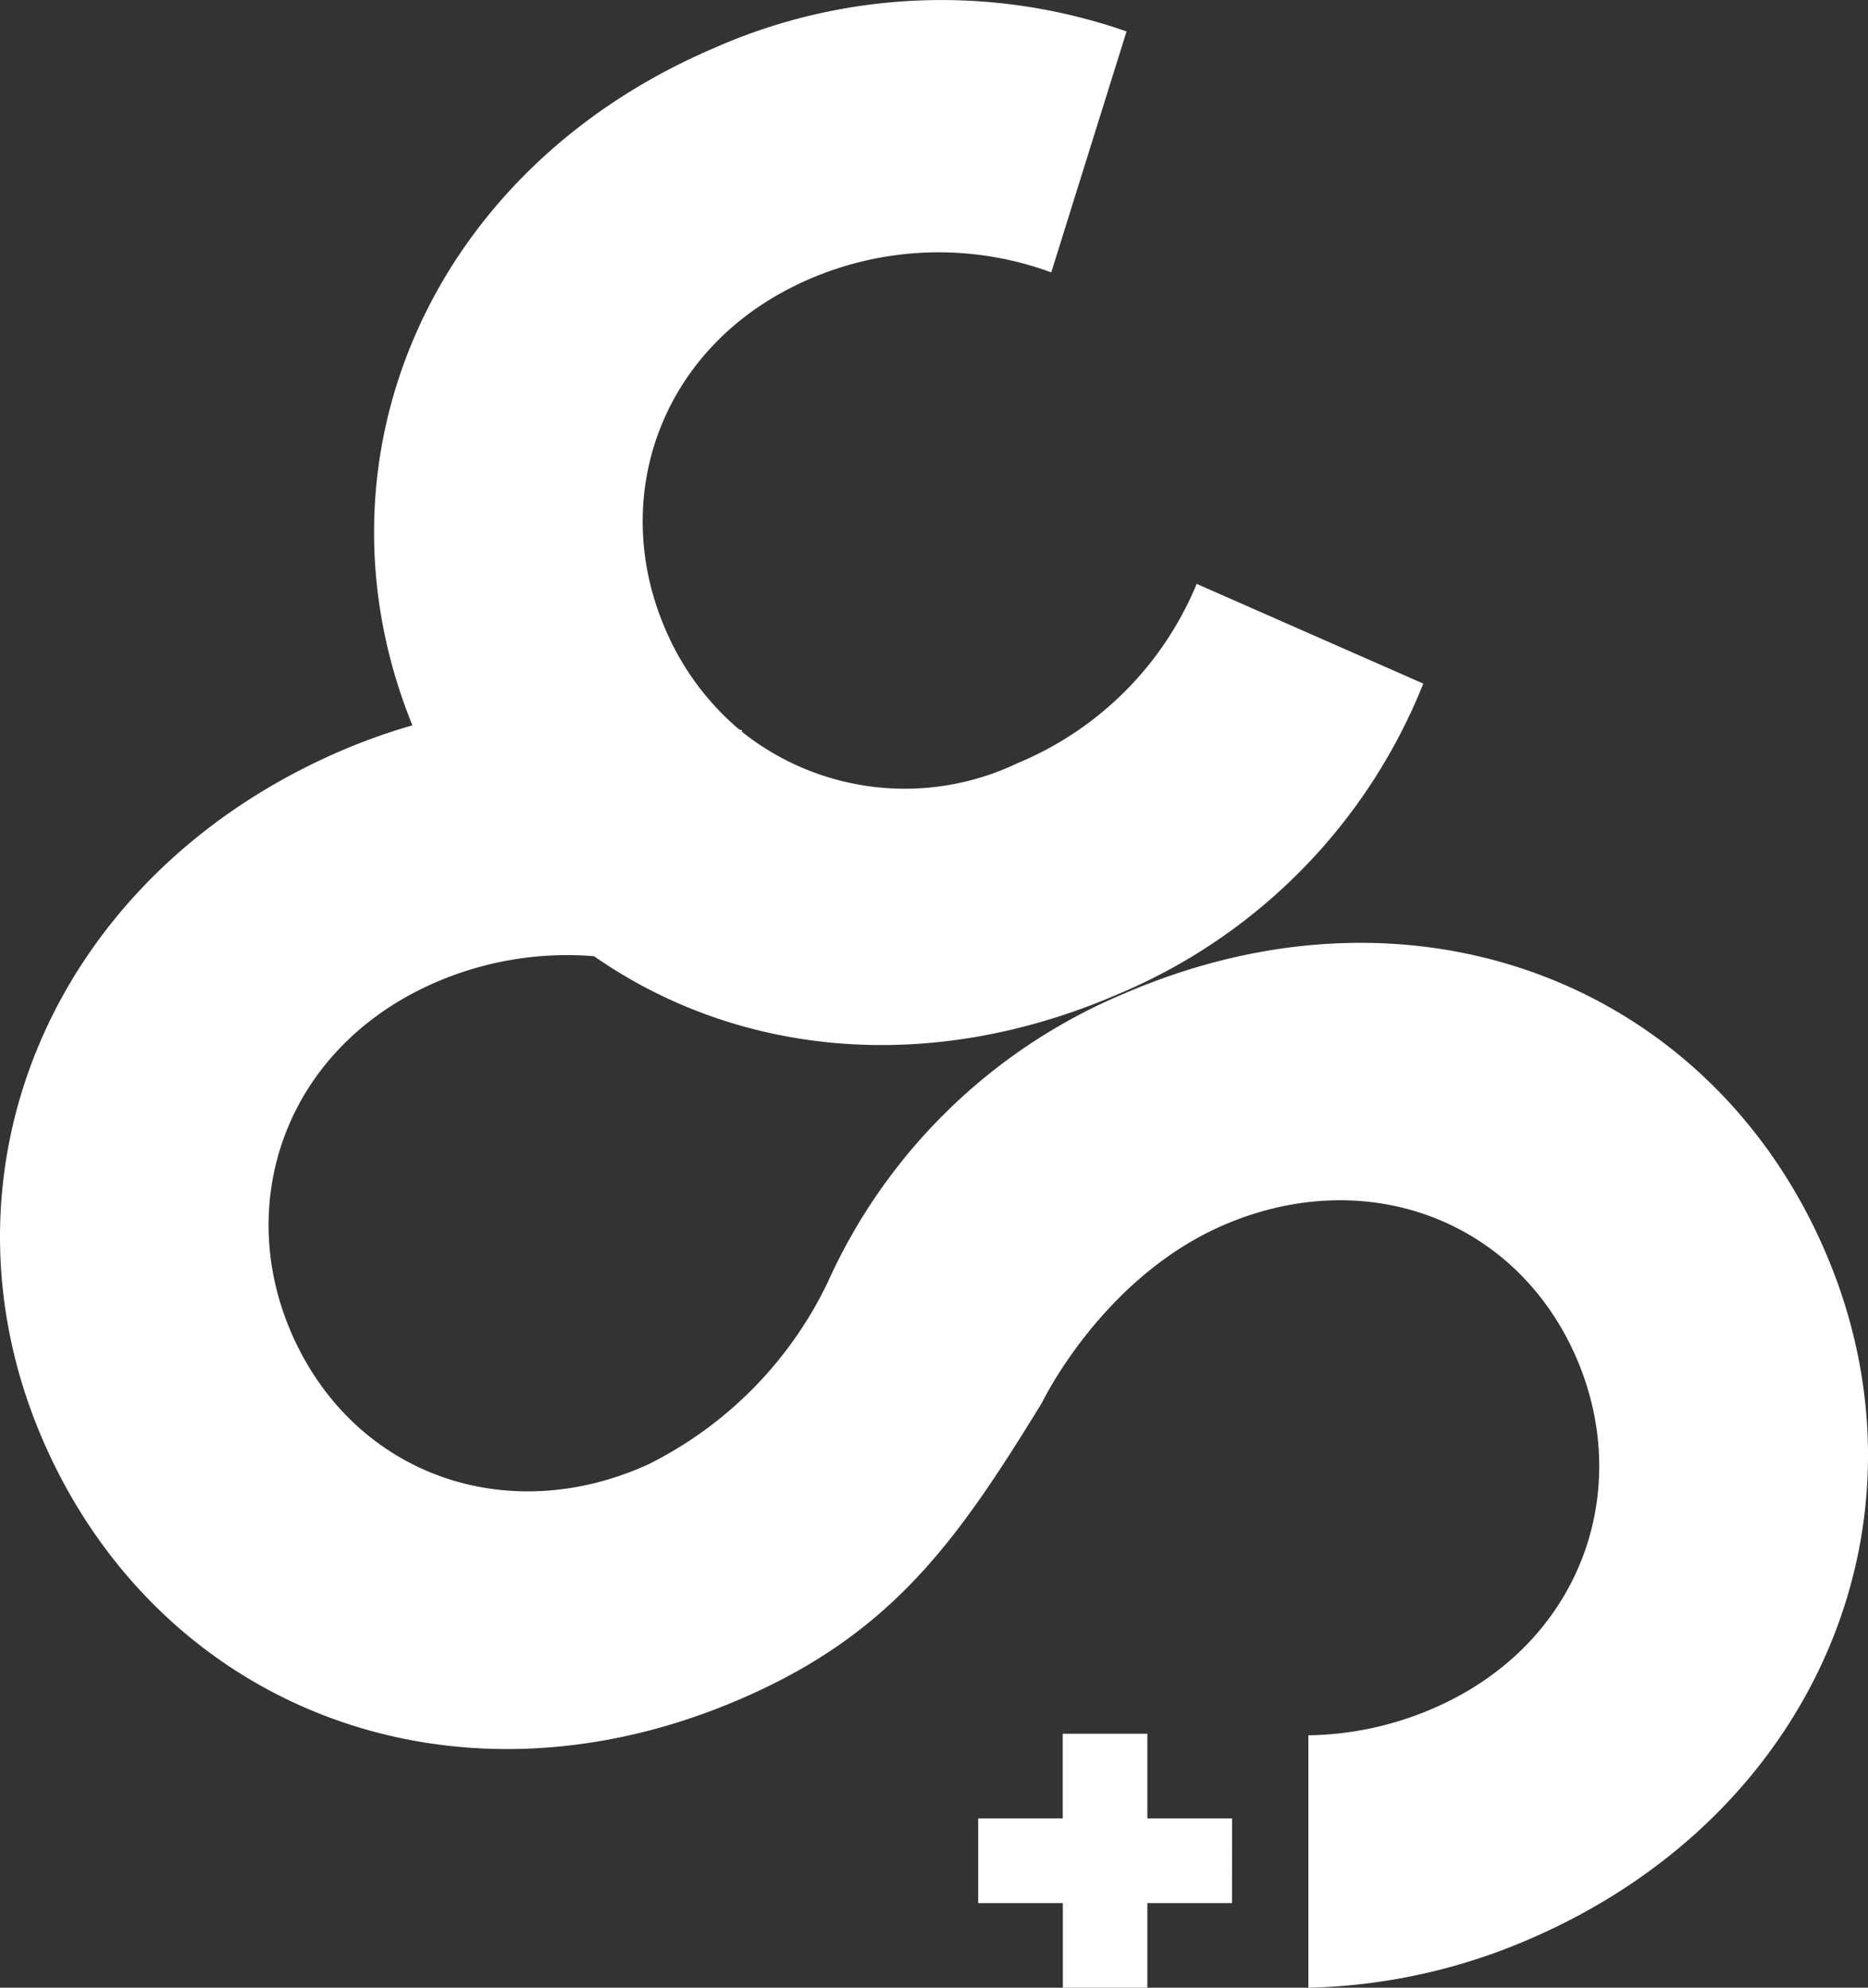 <?xml version="1.0" encoding="UTF-8"?> <svg xmlns="http://www.w3.org/2000/svg" xmlns:xlink="http://www.w3.org/1999/xlink" width="98.011" height="104.269" viewBox="0 0 98.011 104.269"><rect x="0" y="0" width="98.011" height="104.269" fill="#333333" stroke="none"/><defs><clipPath id="clip-path"><rect id="Rectangle_241" data-name="Rectangle 241" width="98.011" height="104.269" fill="#fff"></rect></clipPath></defs><g id="Group_364" data-name="Group 364" clip-path="url(#clip-path)"><path id="Path_2593" data-name="Path 2593" d="M80.248,101.719a30.865,30.865,0,0,1-11.6,2.55V91.029a17.066,17.066,0,0,0,6.52-1.4c7.72-3.32,10.58-11.33,7.56-18.36-3.16-7.32-11.06-10.21-18.49-7.02-6.41,2.75-9.56,9.32-9.56,9.32-4.31,7.03-7.67,11.85-15.16,15.26-15.21,6.94-30.74,1.05-37.04-12.77-6.35-13.91-.16-29.58,14.75-36.38a31.929,31.929,0,0,1,4.41-1.63c-5.64-13.89.89-29.1,15.74-35.49a29.5,29.5,0,0,1,21.73-.91l-3.95,12.64a17.1,17.1,0,0,0-12.69.35c-7.73,3.33-10.59,11.34-7.56,18.36a14.124,14.124,0,0,0,3.88,5.27c.05.01.1.03.15.04l-.02.07a13.72,13.72,0,0,0,14.48,1.65,17.352,17.352,0,0,0,9.39-9.4l11.89,5.23a29.521,29.521,0,0,1-16.06,16.31c-10,4.31-20.02,3.17-27.45-2.01a17.394,17.394,0,0,0-8.6,1.5c-7.66,3.49-10.34,11.55-7.17,18.51,3.31,7.26,11.28,10,18.63,6.64a20.62,20.62,0,0,0,9.39-9.52,29.6,29.6,0,0,1,15.59-15.18c15.36-6.61,30.76-.4,36.76,13.55,6.05,14.05-.47,29.58-15.52,36.06" fill="#fff"></path><path id="Path_2594" data-name="Path 2594" d="M64.646,95.388H60.2V90.947h-4.44v4.441H51.324v4.441h4.441v4.44H60.2v-4.44h4.441Z" fill="#fff"></path></g></svg> 
